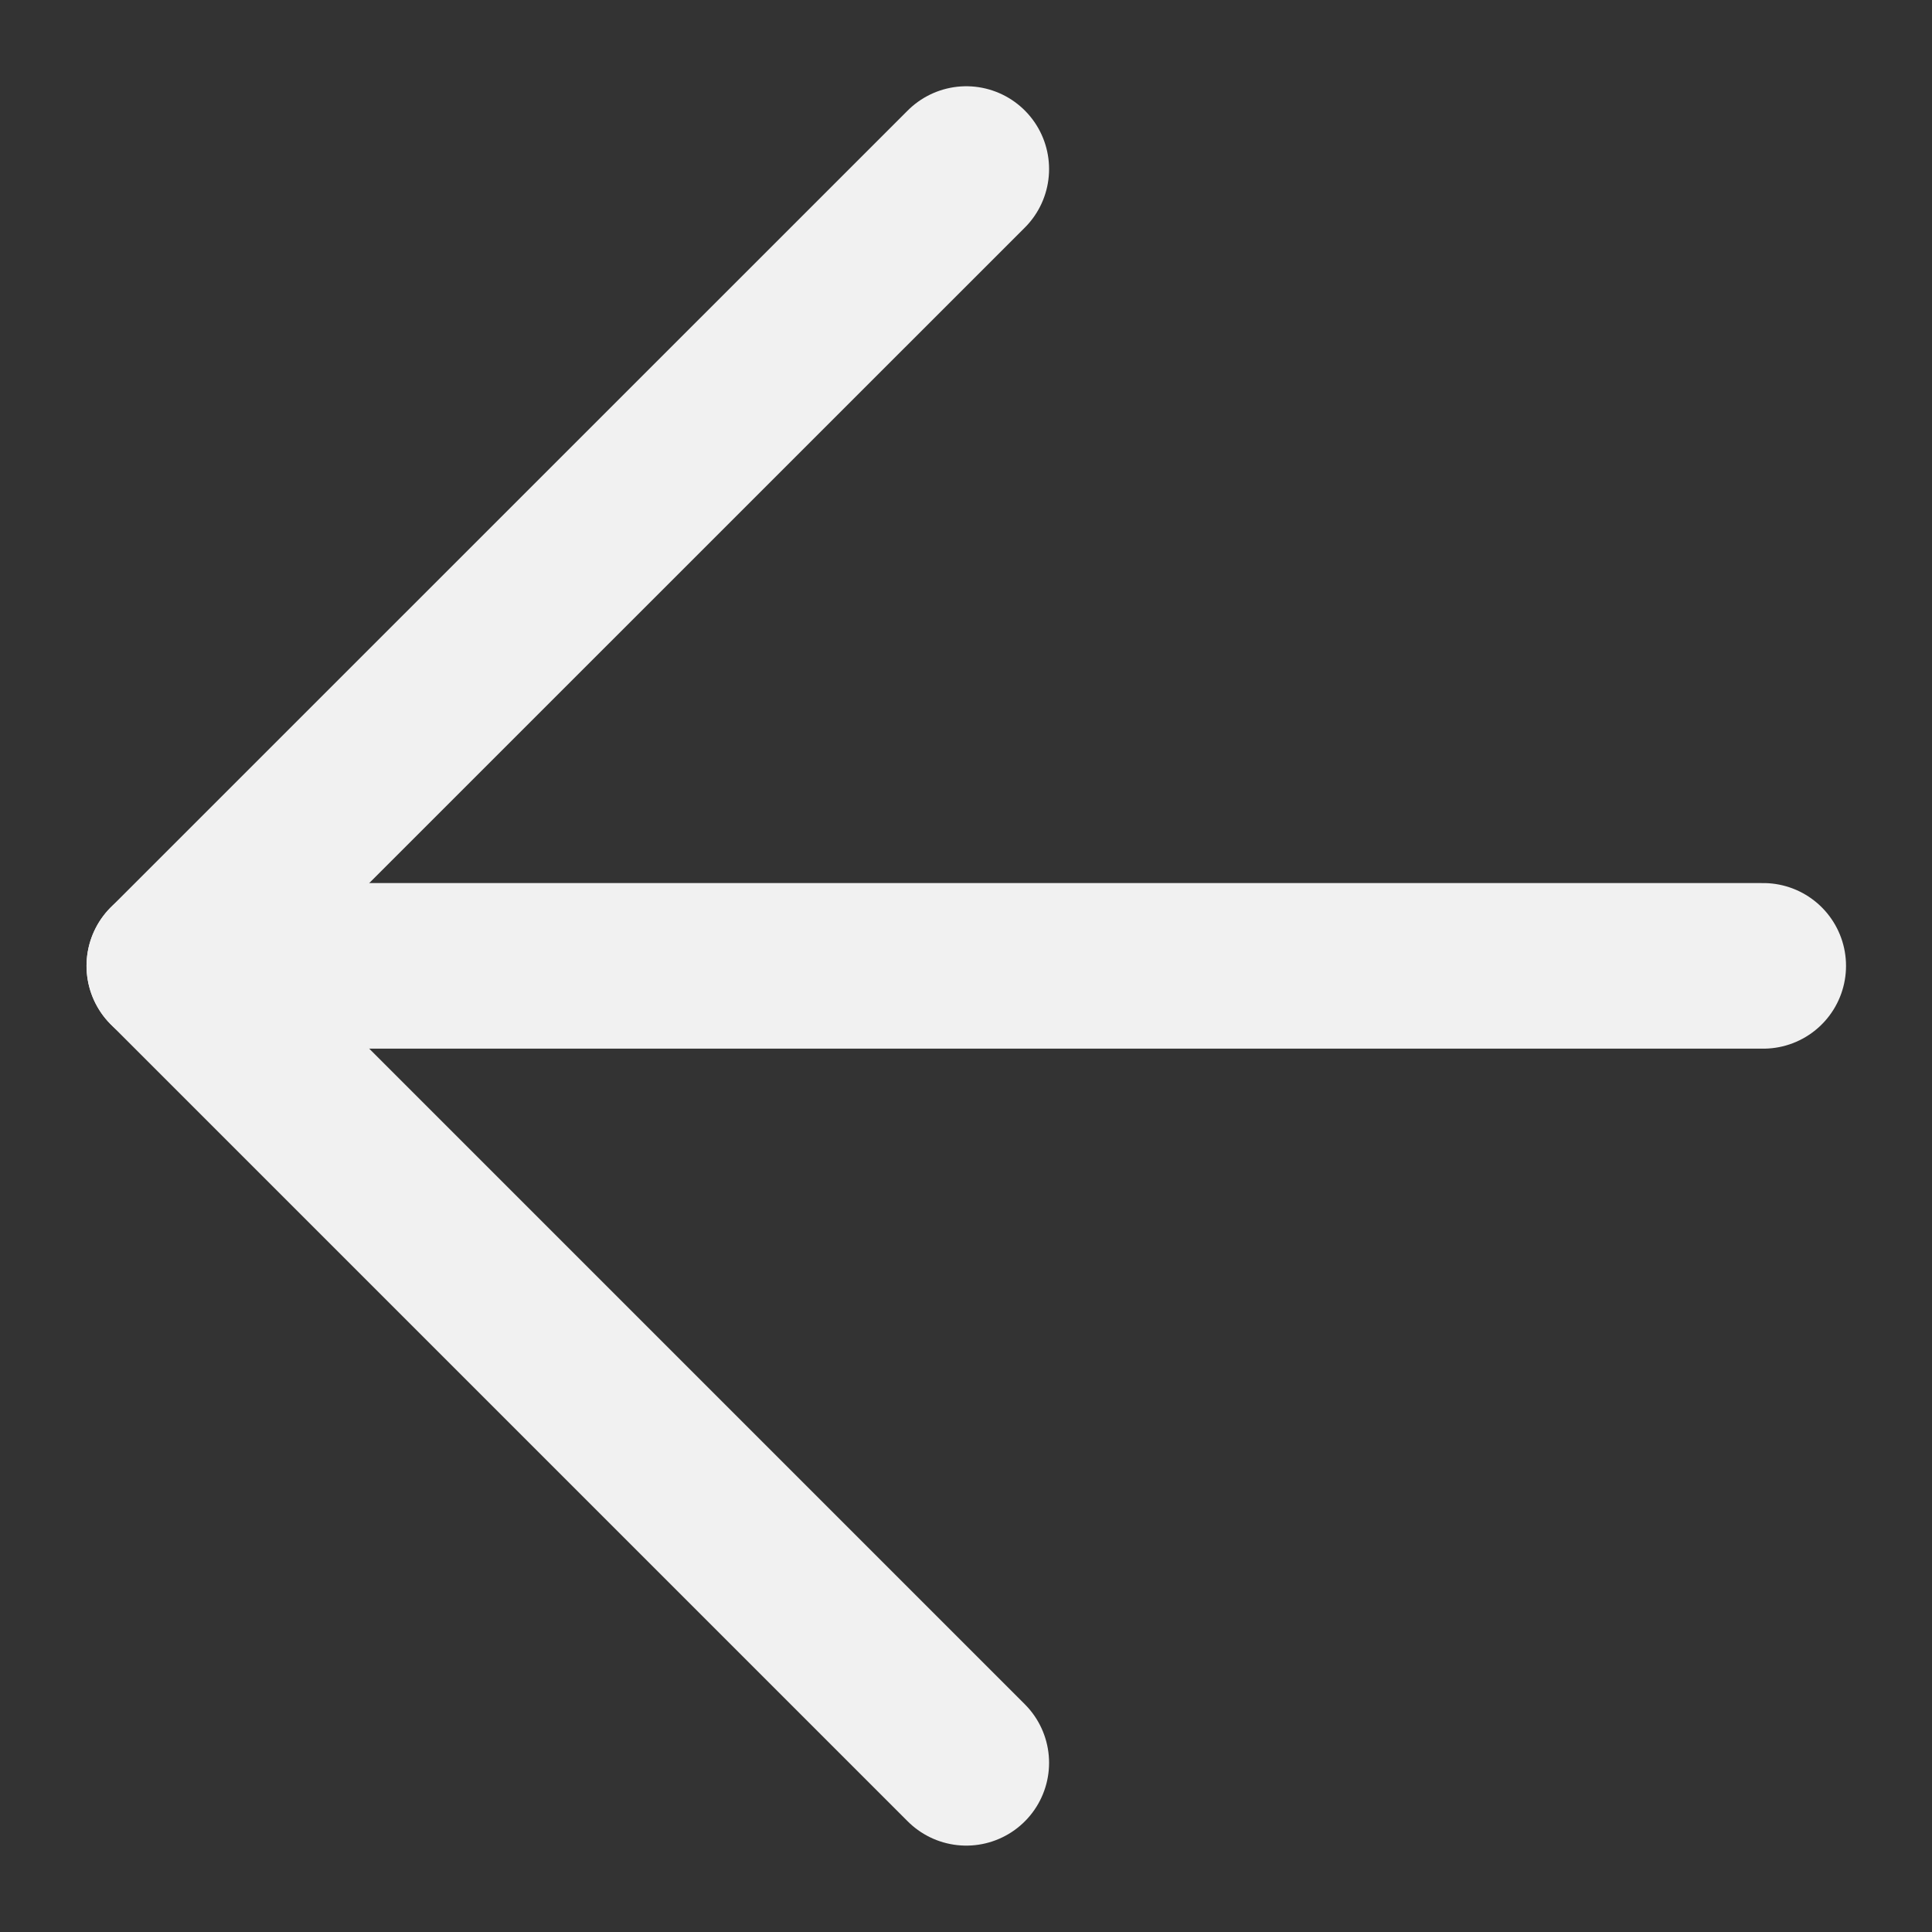 <svg width="14" height="14" viewBox="0 0 14 14" fill="none" xmlns="http://www.w3.org/2000/svg">
<rect x="0" y="0" width="14" height="14" fill="#333333" stroke="none"/>
<g clip-path="url(#clip0_97_10)">
<path d="M12.777 6.999L1.227 6.999" stroke="#F1F1F1" stroke-width="1.2" stroke-linecap="round" stroke-linejoin="round"/>
<path d="M7.002 1.225L1.227 6.999L7.002 12.774" stroke="#F1F1F1" stroke-width="1.2" stroke-linecap="round" stroke-linejoin="round"/>
</g>
<defs>
<clipPath id="clip0_97_10">
<rect width="14" height="14" fill="white" transform="matrix(-1 0 0 1 14 0)"/>
</clipPath>
</defs>
</svg>
